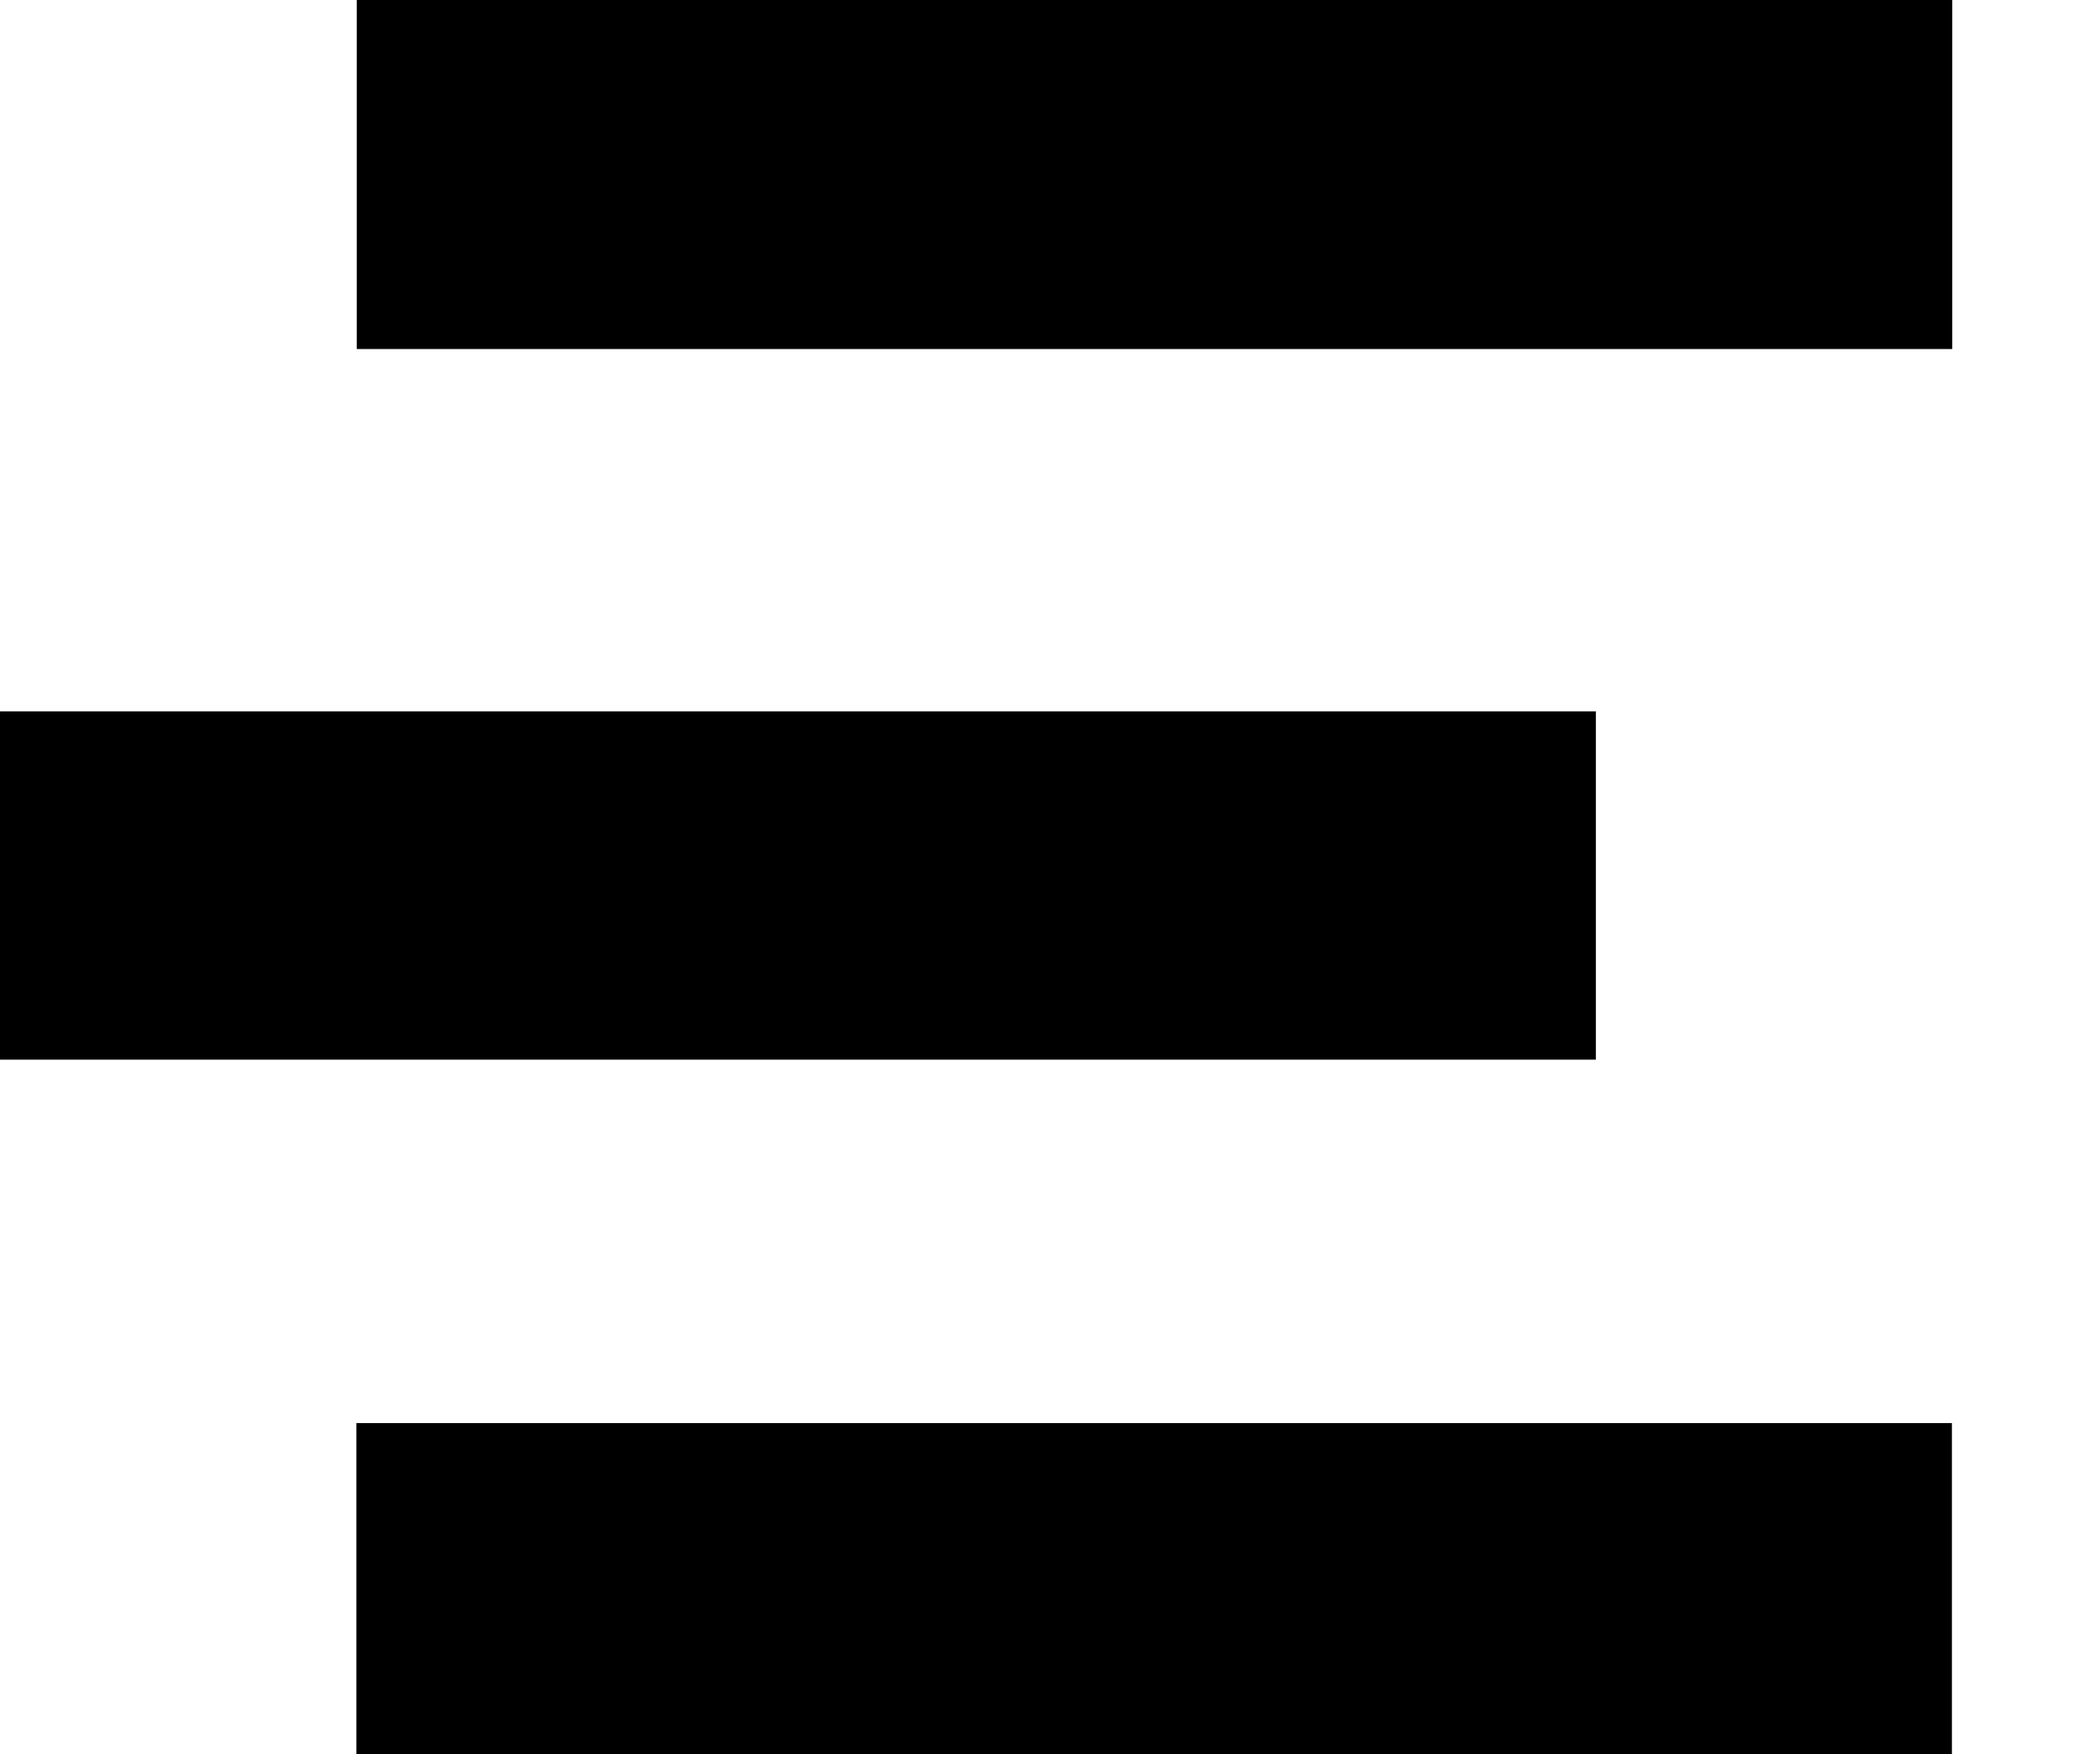 <svg xmlns="http://www.w3.org/2000/svg" id="Laag_1" data-name="Laag 1" viewBox="47.42 19.43 56.86 47.5" style="&#10;"><g><path class="cls-1" d="M100.28,19.43v9.45H57.08v-9.45h43.2Z"></path><path class="cls-1" d="M47.42,48.12v-9.43h43.21v9.43H47.42Z"></path><path class="cls-1" d="M100.27,57.96v9.47H57.07v-9.47h43.21Z"></path></g></svg>